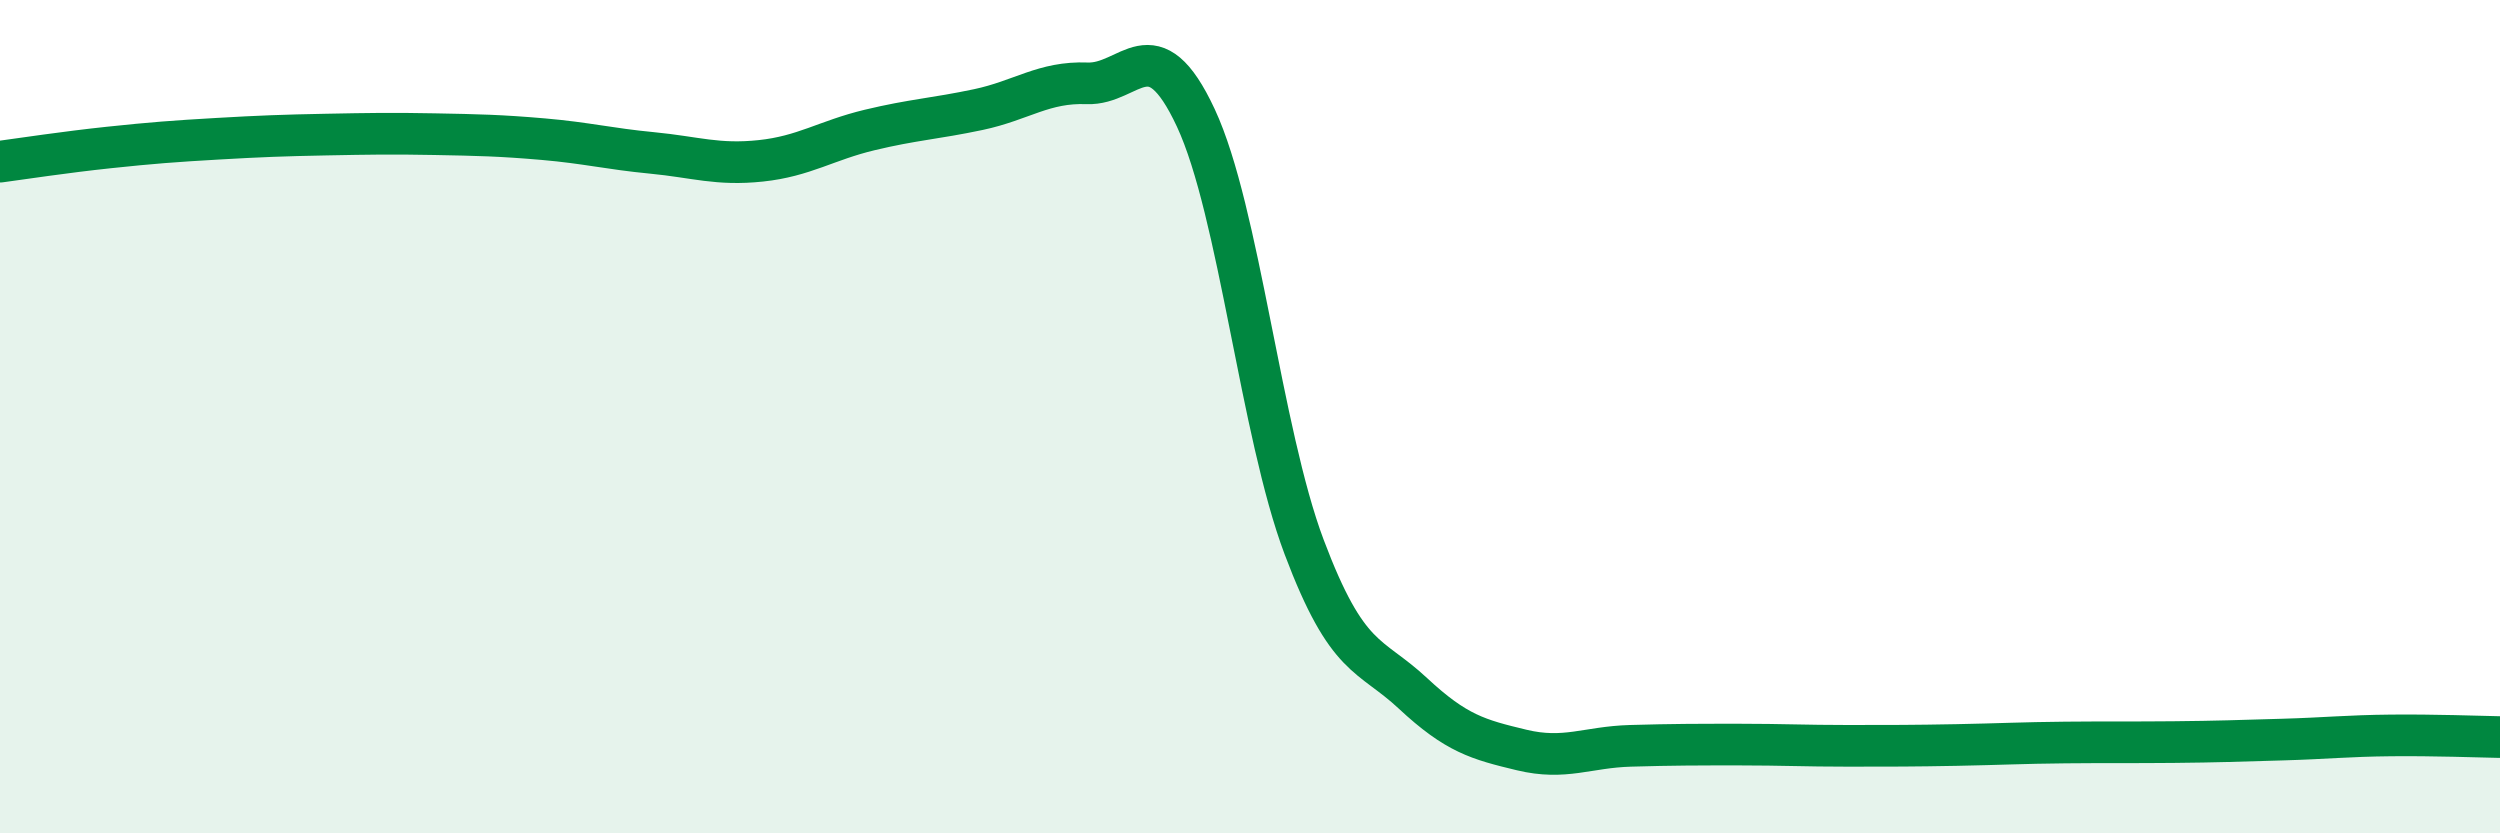 
    <svg width="60" height="20" viewBox="0 0 60 20" xmlns="http://www.w3.org/2000/svg">
      <path
        d="M 0,3.88 C 0.52,3.81 1.57,3.65 2.61,3.54 C 3.65,3.43 4.18,3.39 5.22,3.33 C 6.26,3.27 6.79,3.25 7.83,3.23 C 8.87,3.21 9.39,3.2 10.43,3.22 C 11.47,3.24 12,3.25 13.04,3.34 C 14.08,3.43 14.61,3.57 15.65,3.67 C 16.69,3.77 17.22,3.97 18.26,3.86 C 19.3,3.75 19.83,3.37 20.87,3.12 C 21.91,2.87 22.44,2.85 23.48,2.63 C 24.52,2.41 25.05,1.96 26.09,2 C 27.13,2.04 27.66,0.6 28.7,2.83 C 29.74,5.06 30.26,10.37 31.3,13.13 C 32.34,15.89 32.87,15.67 33.91,16.64 C 34.95,17.61 35.48,17.75 36.52,18 C 37.56,18.25 38.09,17.93 39.13,17.9 C 40.17,17.87 40.7,17.87 41.74,17.87 C 42.78,17.87 43.31,17.9 44.35,17.9 C 45.39,17.9 45.92,17.9 46.96,17.88 C 48,17.86 48.53,17.83 49.57,17.82 C 50.61,17.81 51.13,17.82 52.17,17.81 C 53.21,17.8 53.74,17.78 54.78,17.75 C 55.82,17.72 56.35,17.66 57.39,17.65 C 58.43,17.64 59.48,17.68 60,17.69L60 20L0 20Z"
        fill="#008740"
        opacity="0.1"
        stroke-linecap="round"
        stroke-linejoin="round"
      />
      <path
        d="M 0,3.88 C 0.52,3.81 1.57,3.65 2.61,3.54 C 3.65,3.43 4.18,3.39 5.22,3.33 C 6.26,3.27 6.79,3.25 7.83,3.23 C 8.87,3.21 9.39,3.2 10.43,3.22 C 11.47,3.24 12,3.25 13.04,3.34 C 14.08,3.43 14.61,3.57 15.65,3.67 C 16.69,3.77 17.22,3.97 18.26,3.86 C 19.3,3.75 19.83,3.37 20.87,3.12 C 21.91,2.87 22.44,2.85 23.48,2.63 C 24.52,2.41 25.05,1.96 26.09,2 C 27.13,2.04 27.66,0.6 28.7,2.83 C 29.74,5.06 30.26,10.37 31.3,13.13 C 32.34,15.89 32.87,15.67 33.91,16.64 C 34.95,17.61 35.48,17.75 36.52,18 C 37.56,18.25 38.09,17.93 39.13,17.9 C 40.17,17.87 40.7,17.87 41.74,17.87 C 42.78,17.87 43.31,17.9 44.35,17.9 C 45.39,17.9 45.92,17.9 46.96,17.88 C 48,17.86 48.53,17.83 49.57,17.82 C 50.61,17.81 51.13,17.82 52.17,17.81 C 53.21,17.8 53.74,17.78 54.78,17.75 C 55.82,17.72 56.35,17.66 57.39,17.65 C 58.43,17.64 59.48,17.68 60,17.69"
        stroke="#008740"
        stroke-width="1"
        fill="none"
        stroke-linecap="round"
        stroke-linejoin="round"
      />
    </svg>
  